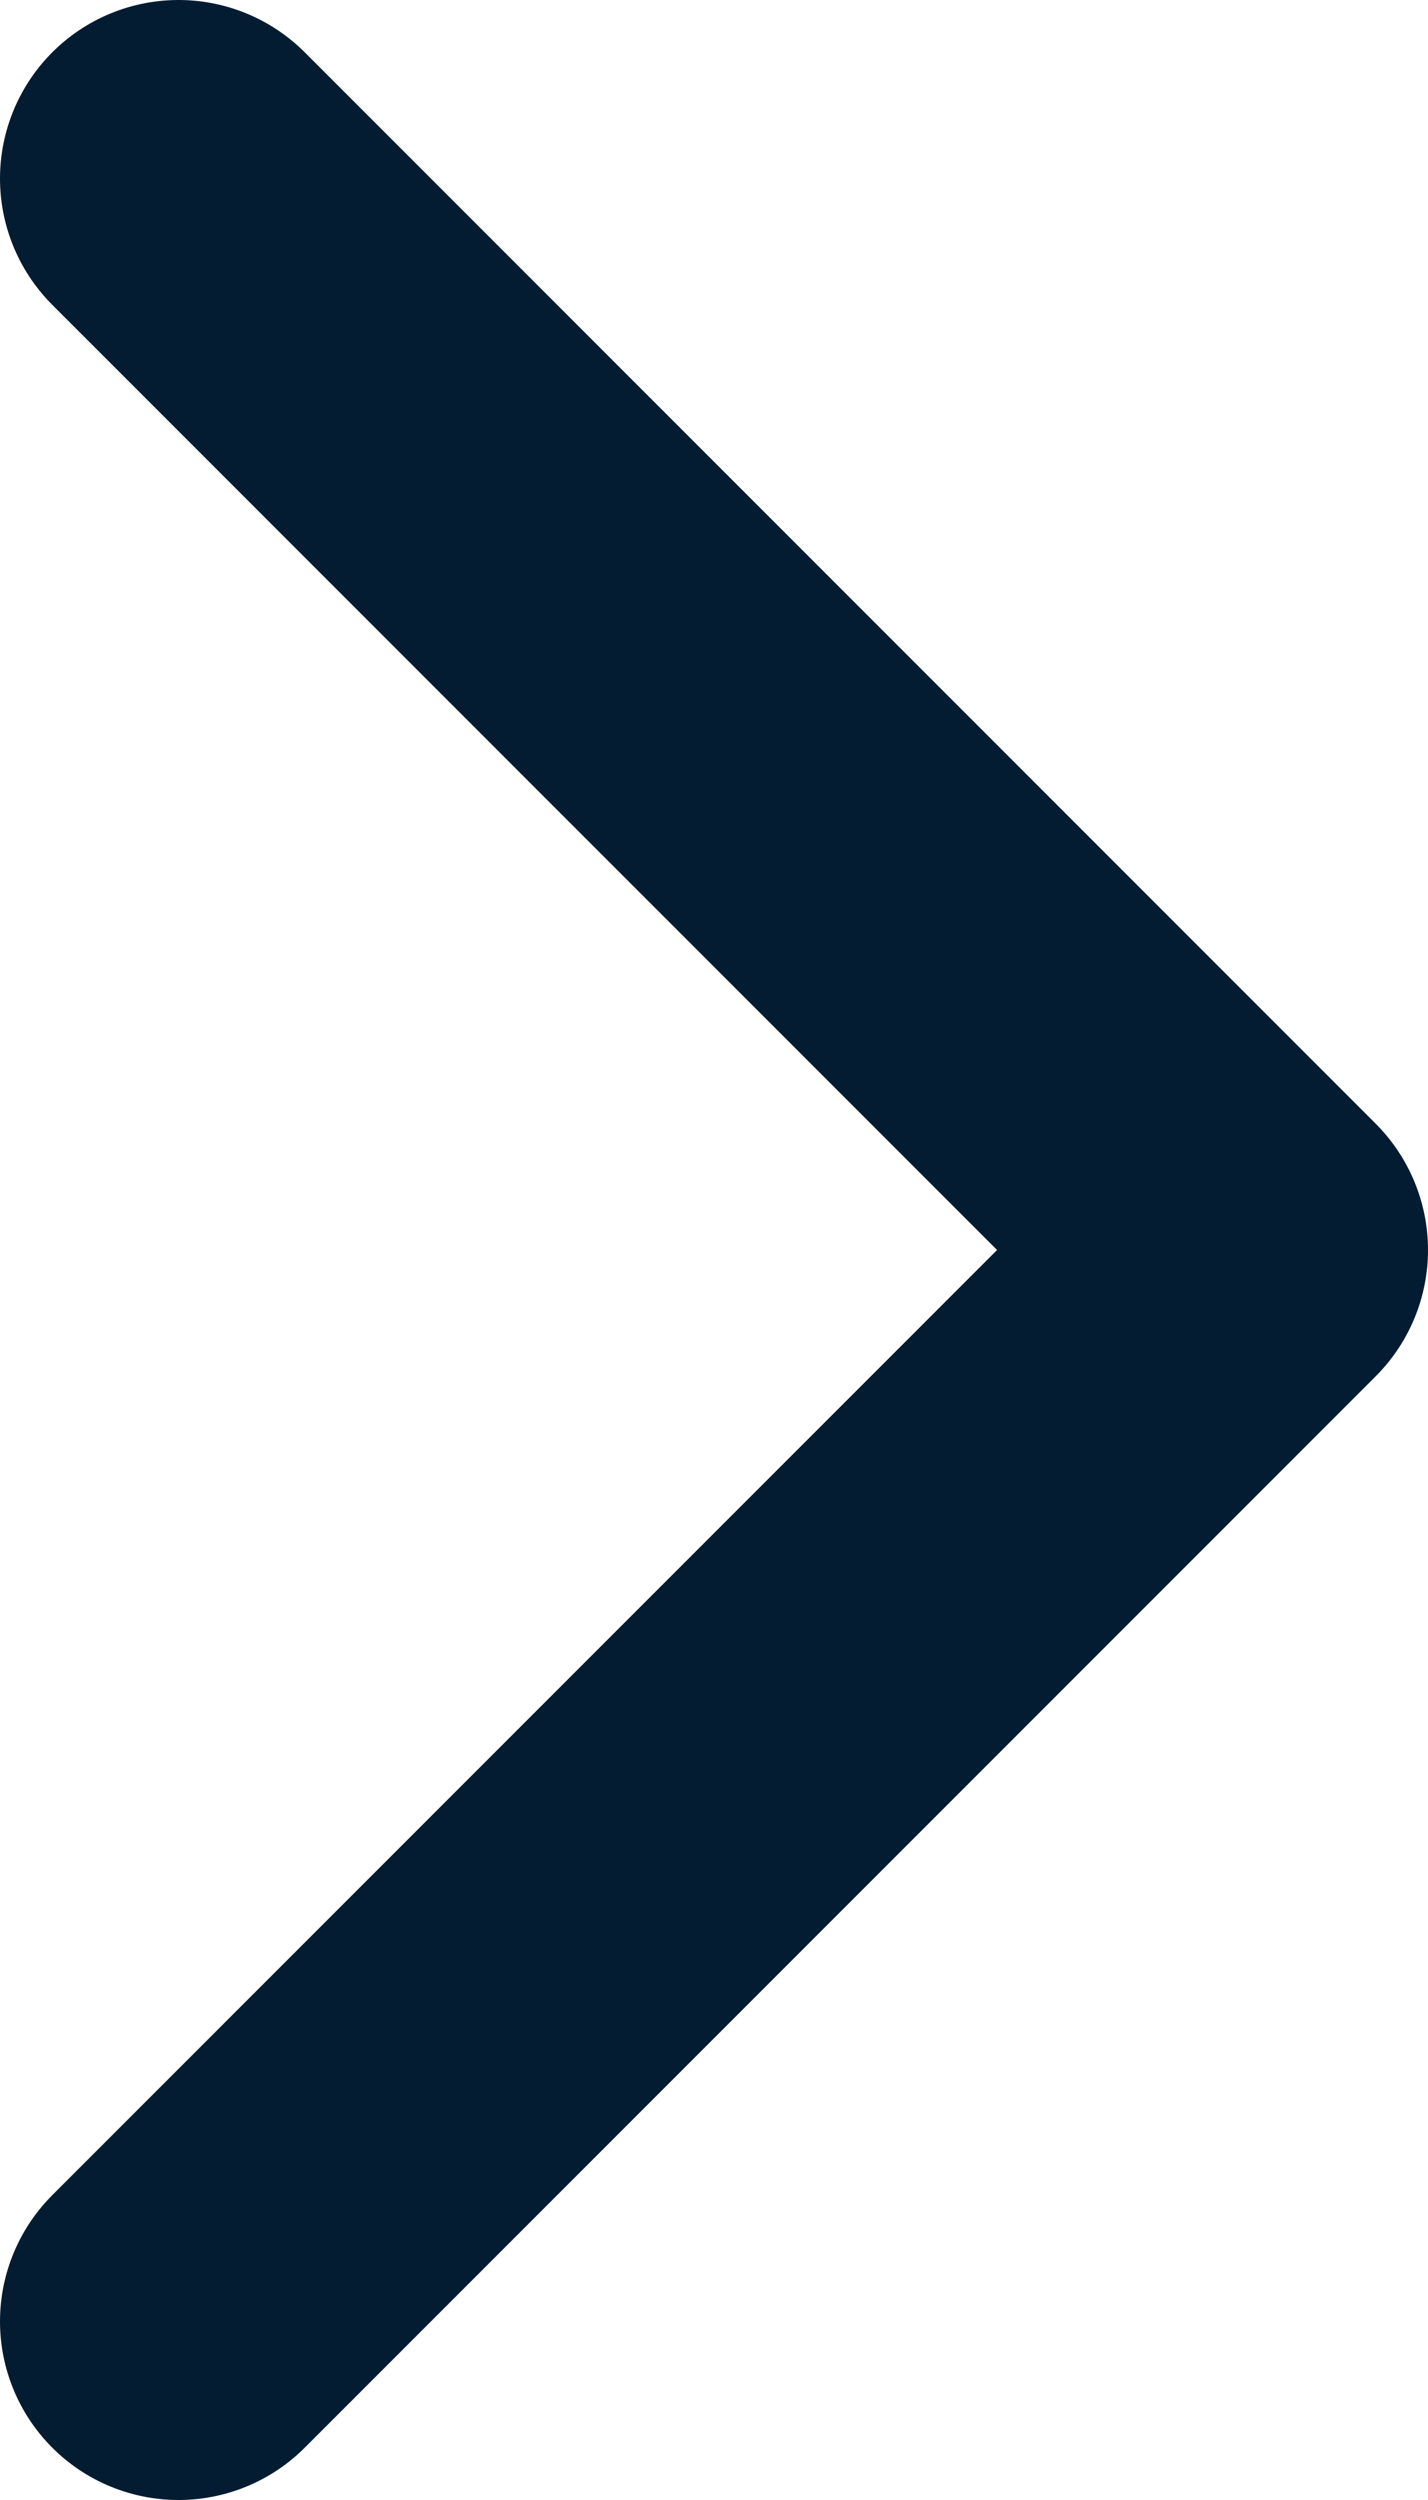 <svg width="8" height="14" viewBox="0 0 8 14" fill="none" xmlns="http://www.w3.org/2000/svg">
<path d="M1 13L7 7L1 1" stroke="#041C31" stroke-width="2" stroke-linecap="round" stroke-linejoin="round"/>
</svg>
